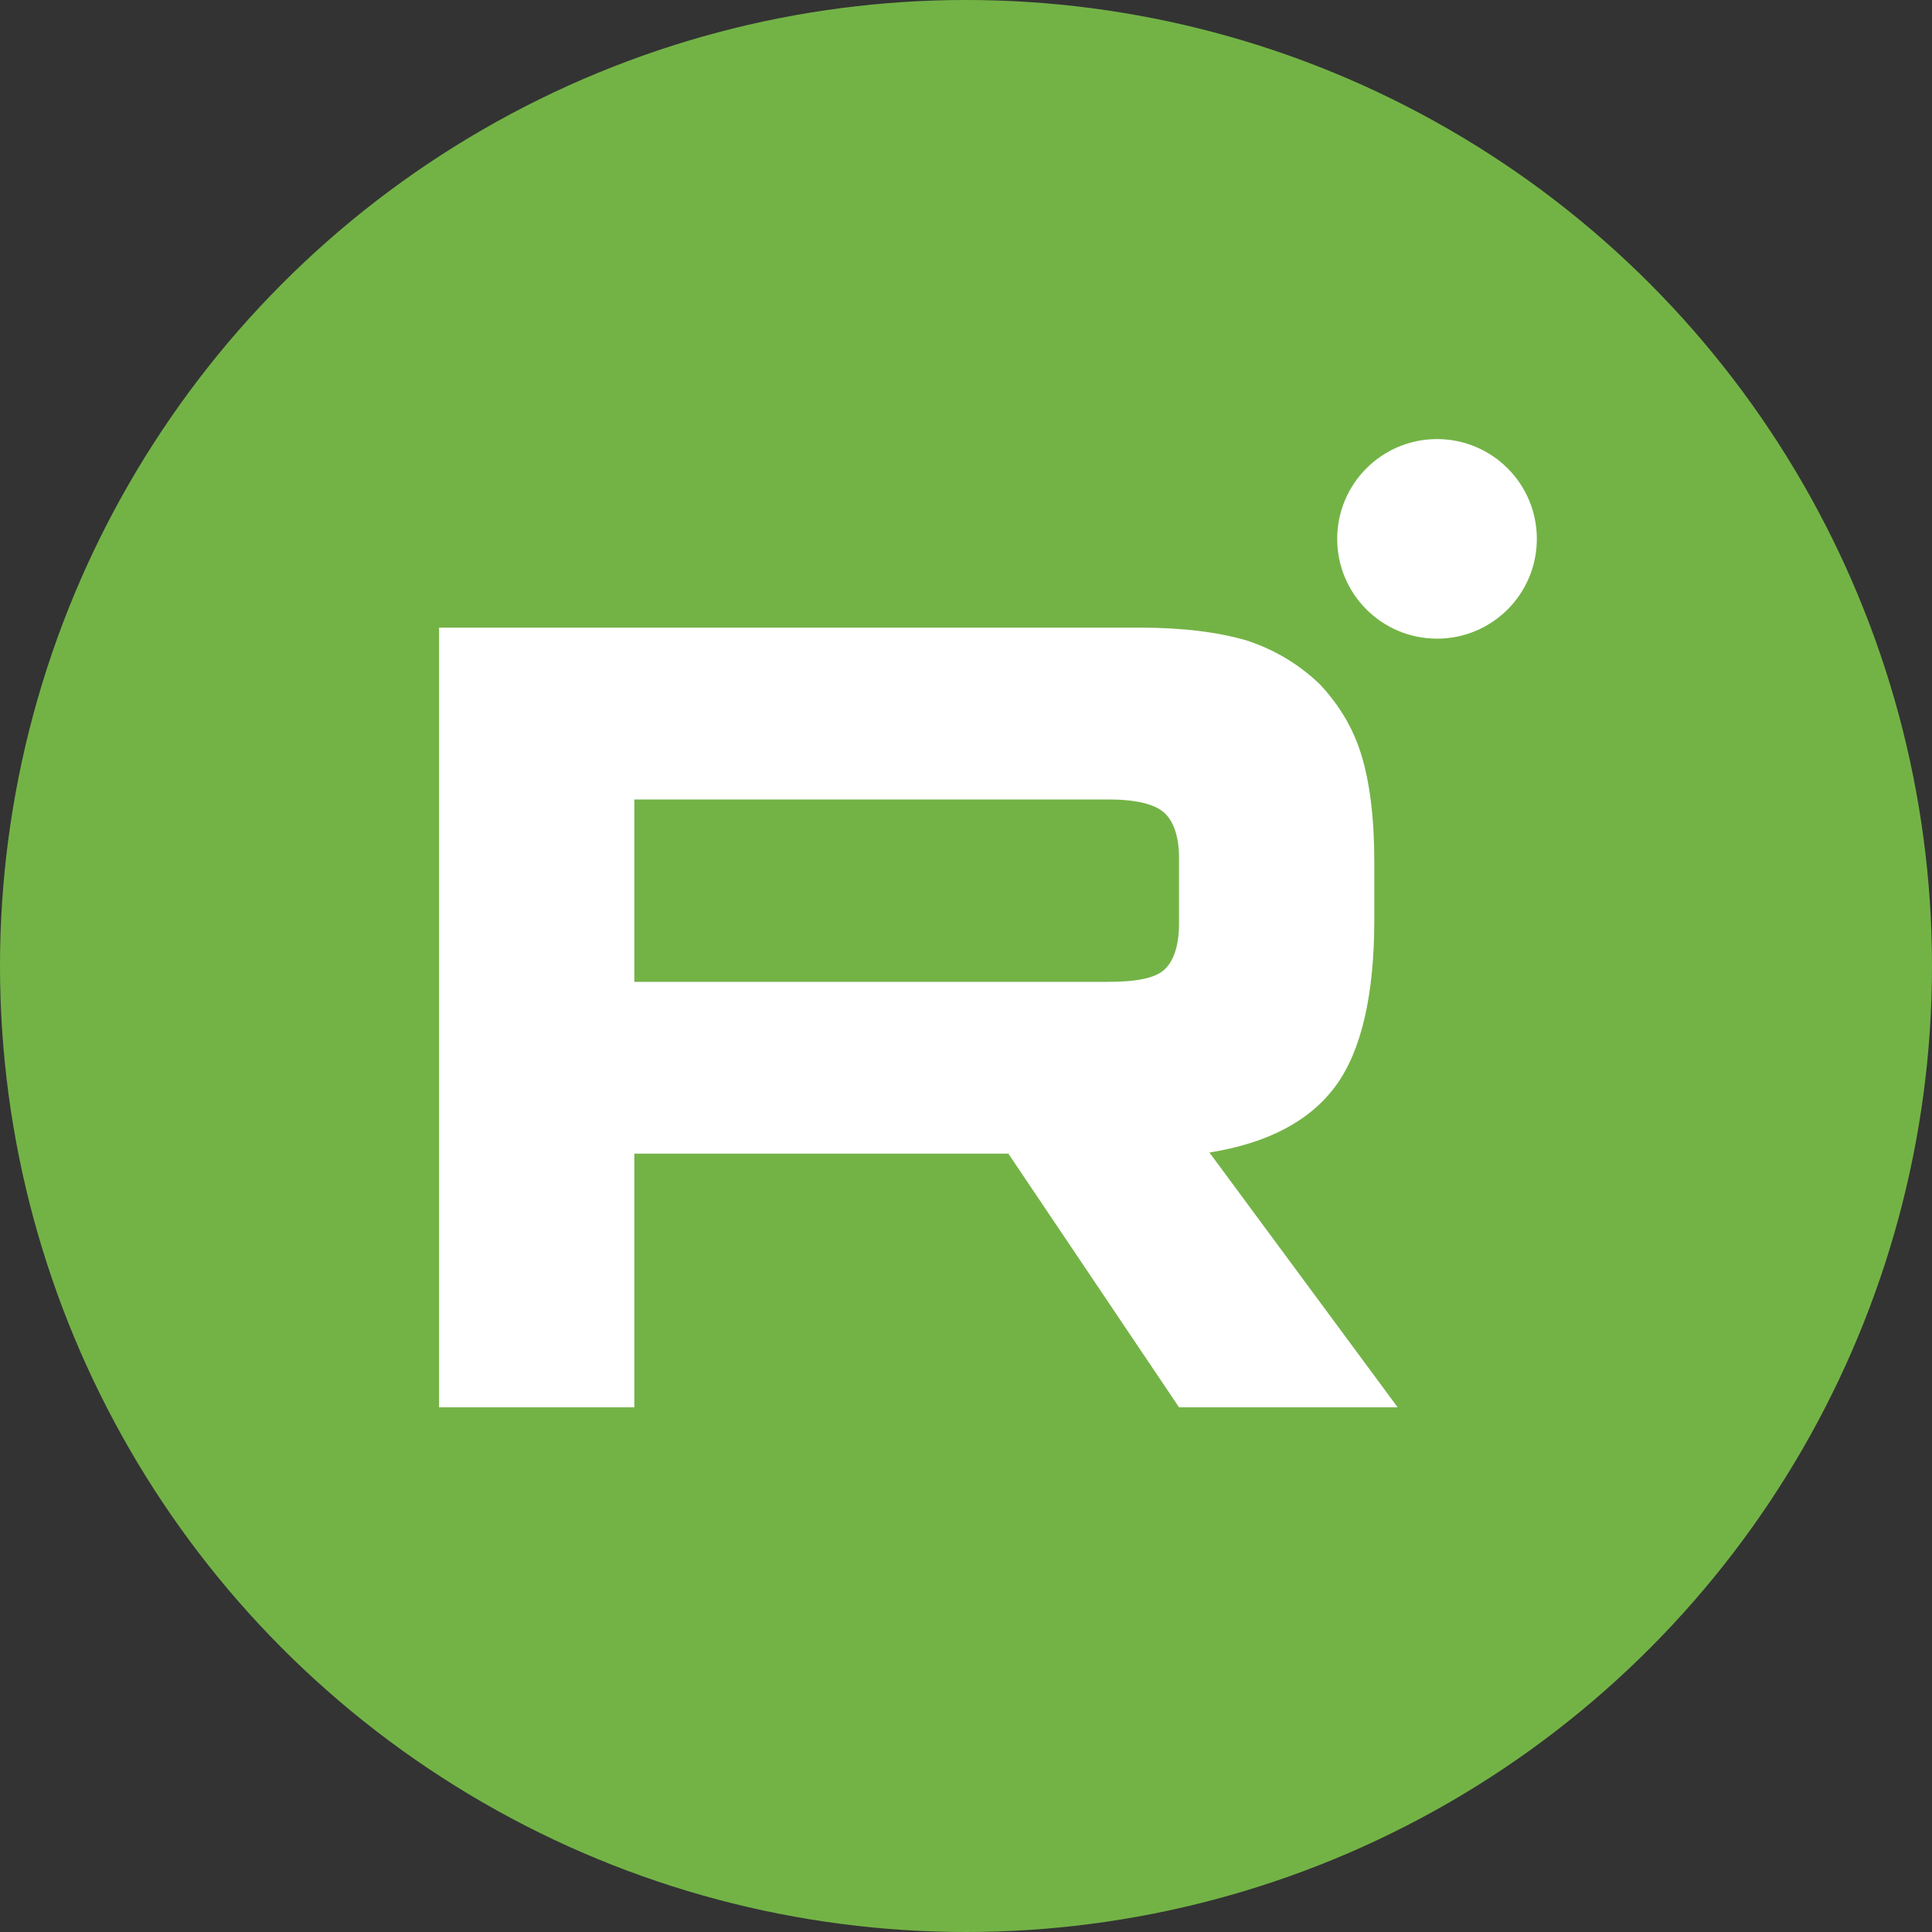 <?xml version="1.0" encoding="UTF-8"?> <svg xmlns="http://www.w3.org/2000/svg" width="30" height="30" viewBox="0 0 30 30" fill="none"><rect x="0" y="0" width="30" height="30" fill="#333333" stroke="none"/><circle cx="15" cy="15" r="15" fill="#73B346"></circle><path d="M22.314 9.917C23.17 9.917 23.864 9.224 23.864 8.368C23.864 7.512 23.17 6.818 22.314 6.818C21.458 6.818 20.764 7.512 20.764 8.368C20.764 9.224 21.458 9.917 22.314 9.917Z" fill="white"></path><path d="M17.709 9.746H6.818V21.853H9.85V17.914H15.658L18.308 21.853H21.703L18.78 17.896C19.688 17.751 20.341 17.406 20.741 16.861C21.14 16.317 21.34 15.446 21.34 14.284V13.376C21.34 12.687 21.267 12.142 21.14 11.725C21.013 11.307 20.795 10.944 20.486 10.617C20.16 10.309 19.797 10.091 19.361 9.946C18.925 9.819 18.381 9.746 17.709 9.746ZM17.219 15.246H9.85V12.414H17.219C17.637 12.414 17.927 12.487 18.072 12.614C18.217 12.741 18.308 12.977 18.308 13.322V14.338C18.308 14.701 18.217 14.937 18.072 15.064C17.927 15.191 17.637 15.246 17.219 15.246Z" fill="white"></path></svg> 